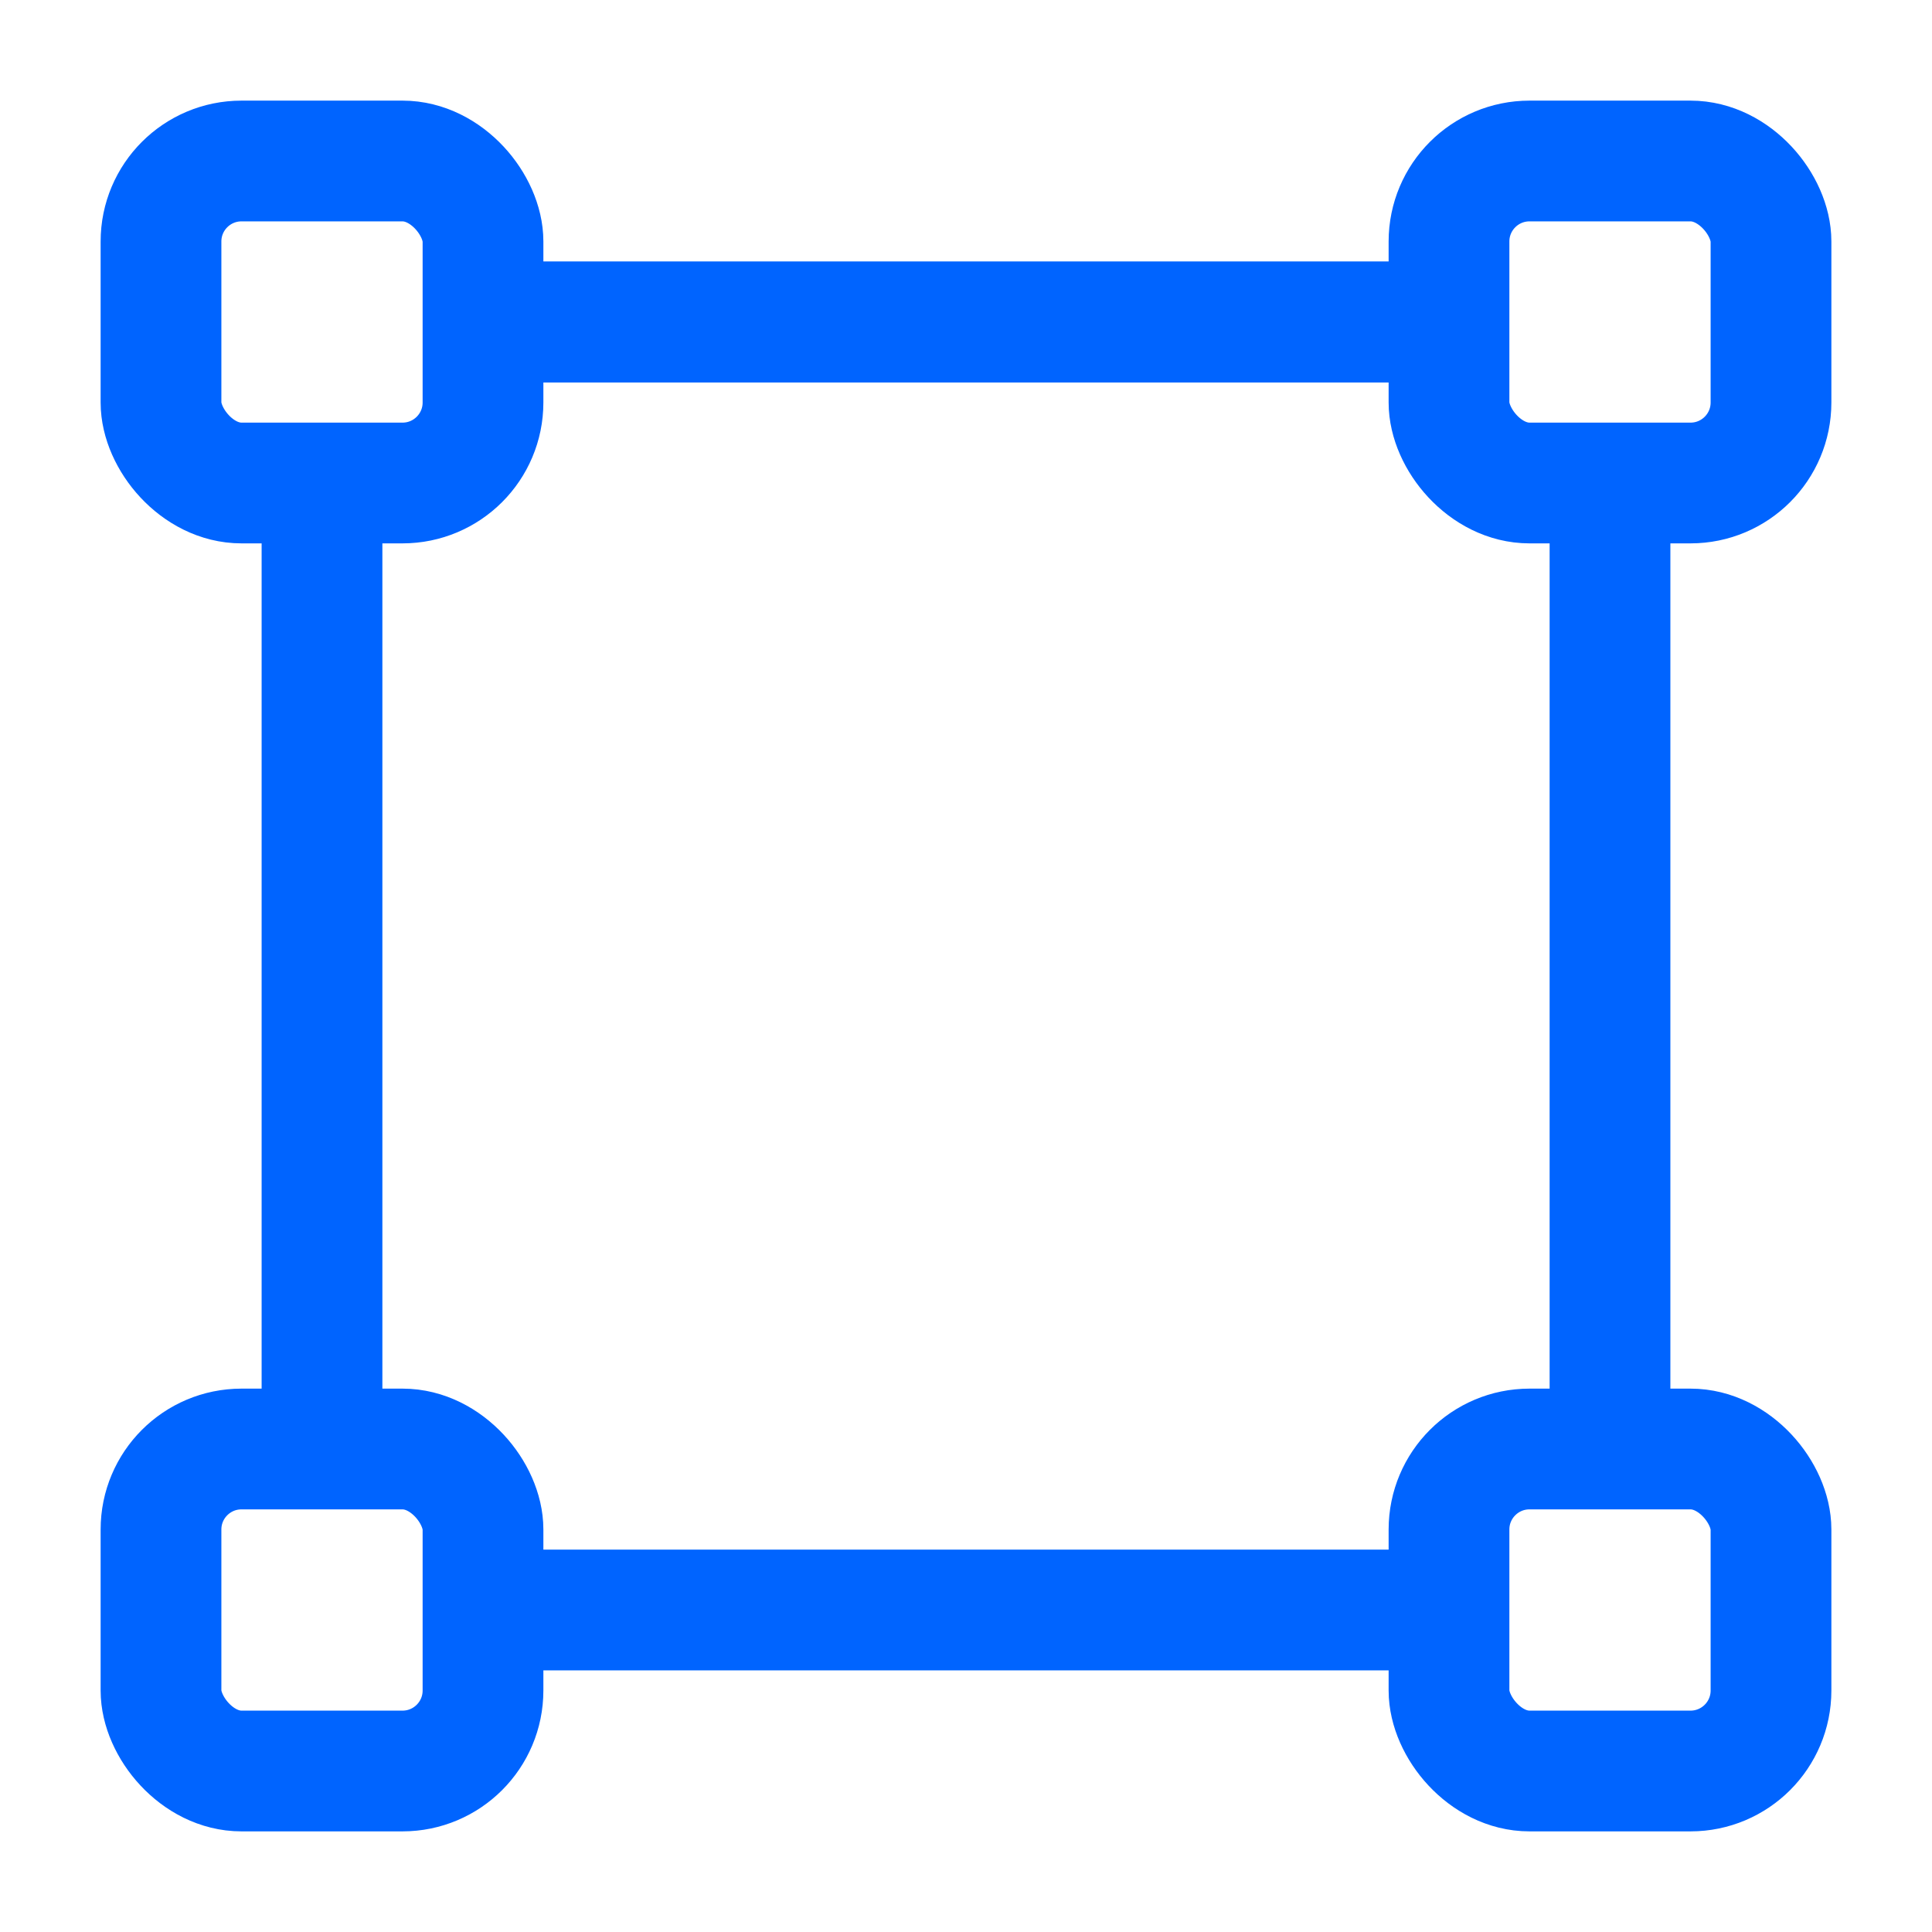 <?xml version="1.0" encoding="UTF-8"?><svg width="32" height="32" viewBox="0 0 48 48" fill="none" xmlns="http://www.w3.org/2000/svg"><line x1="14" y1="8" x2="34" y2="8" stroke="#0064ff" stroke-width="3" stroke-linecap="square"/><line x1="14" y1="8" x2="34" y2="8" stroke="#0064ff" stroke-width="3" stroke-linecap="square"/><line x1="14" y1="40" x2="34" y2="40" stroke="#0064ff" stroke-width="3" stroke-linecap="square"/><rect x="36" y="4" width="8" height="8" rx="2" fill="none" stroke="#0064ff" stroke-width="3" stroke-linejoin="miter"/><rect x="4" y="4" width="8" height="8" rx="2" fill="none" stroke="#0064ff" stroke-width="3" stroke-linejoin="miter"/><rect x="36" y="36" width="8" height="8" rx="2" fill="none" stroke="#0064ff" stroke-width="3" stroke-linejoin="miter"/><rect x="4" y="36" width="8" height="8" rx="2" fill="none" stroke="#0064ff" stroke-width="3" stroke-linejoin="miter"/><line x1="40" y1="14" x2="40" y2="34" stroke="#0064ff" stroke-width="3" stroke-linecap="square"/><line x1="8" y1="14" x2="8" y2="34" stroke="#0064ff" stroke-width="3" stroke-linecap="square"/></svg>